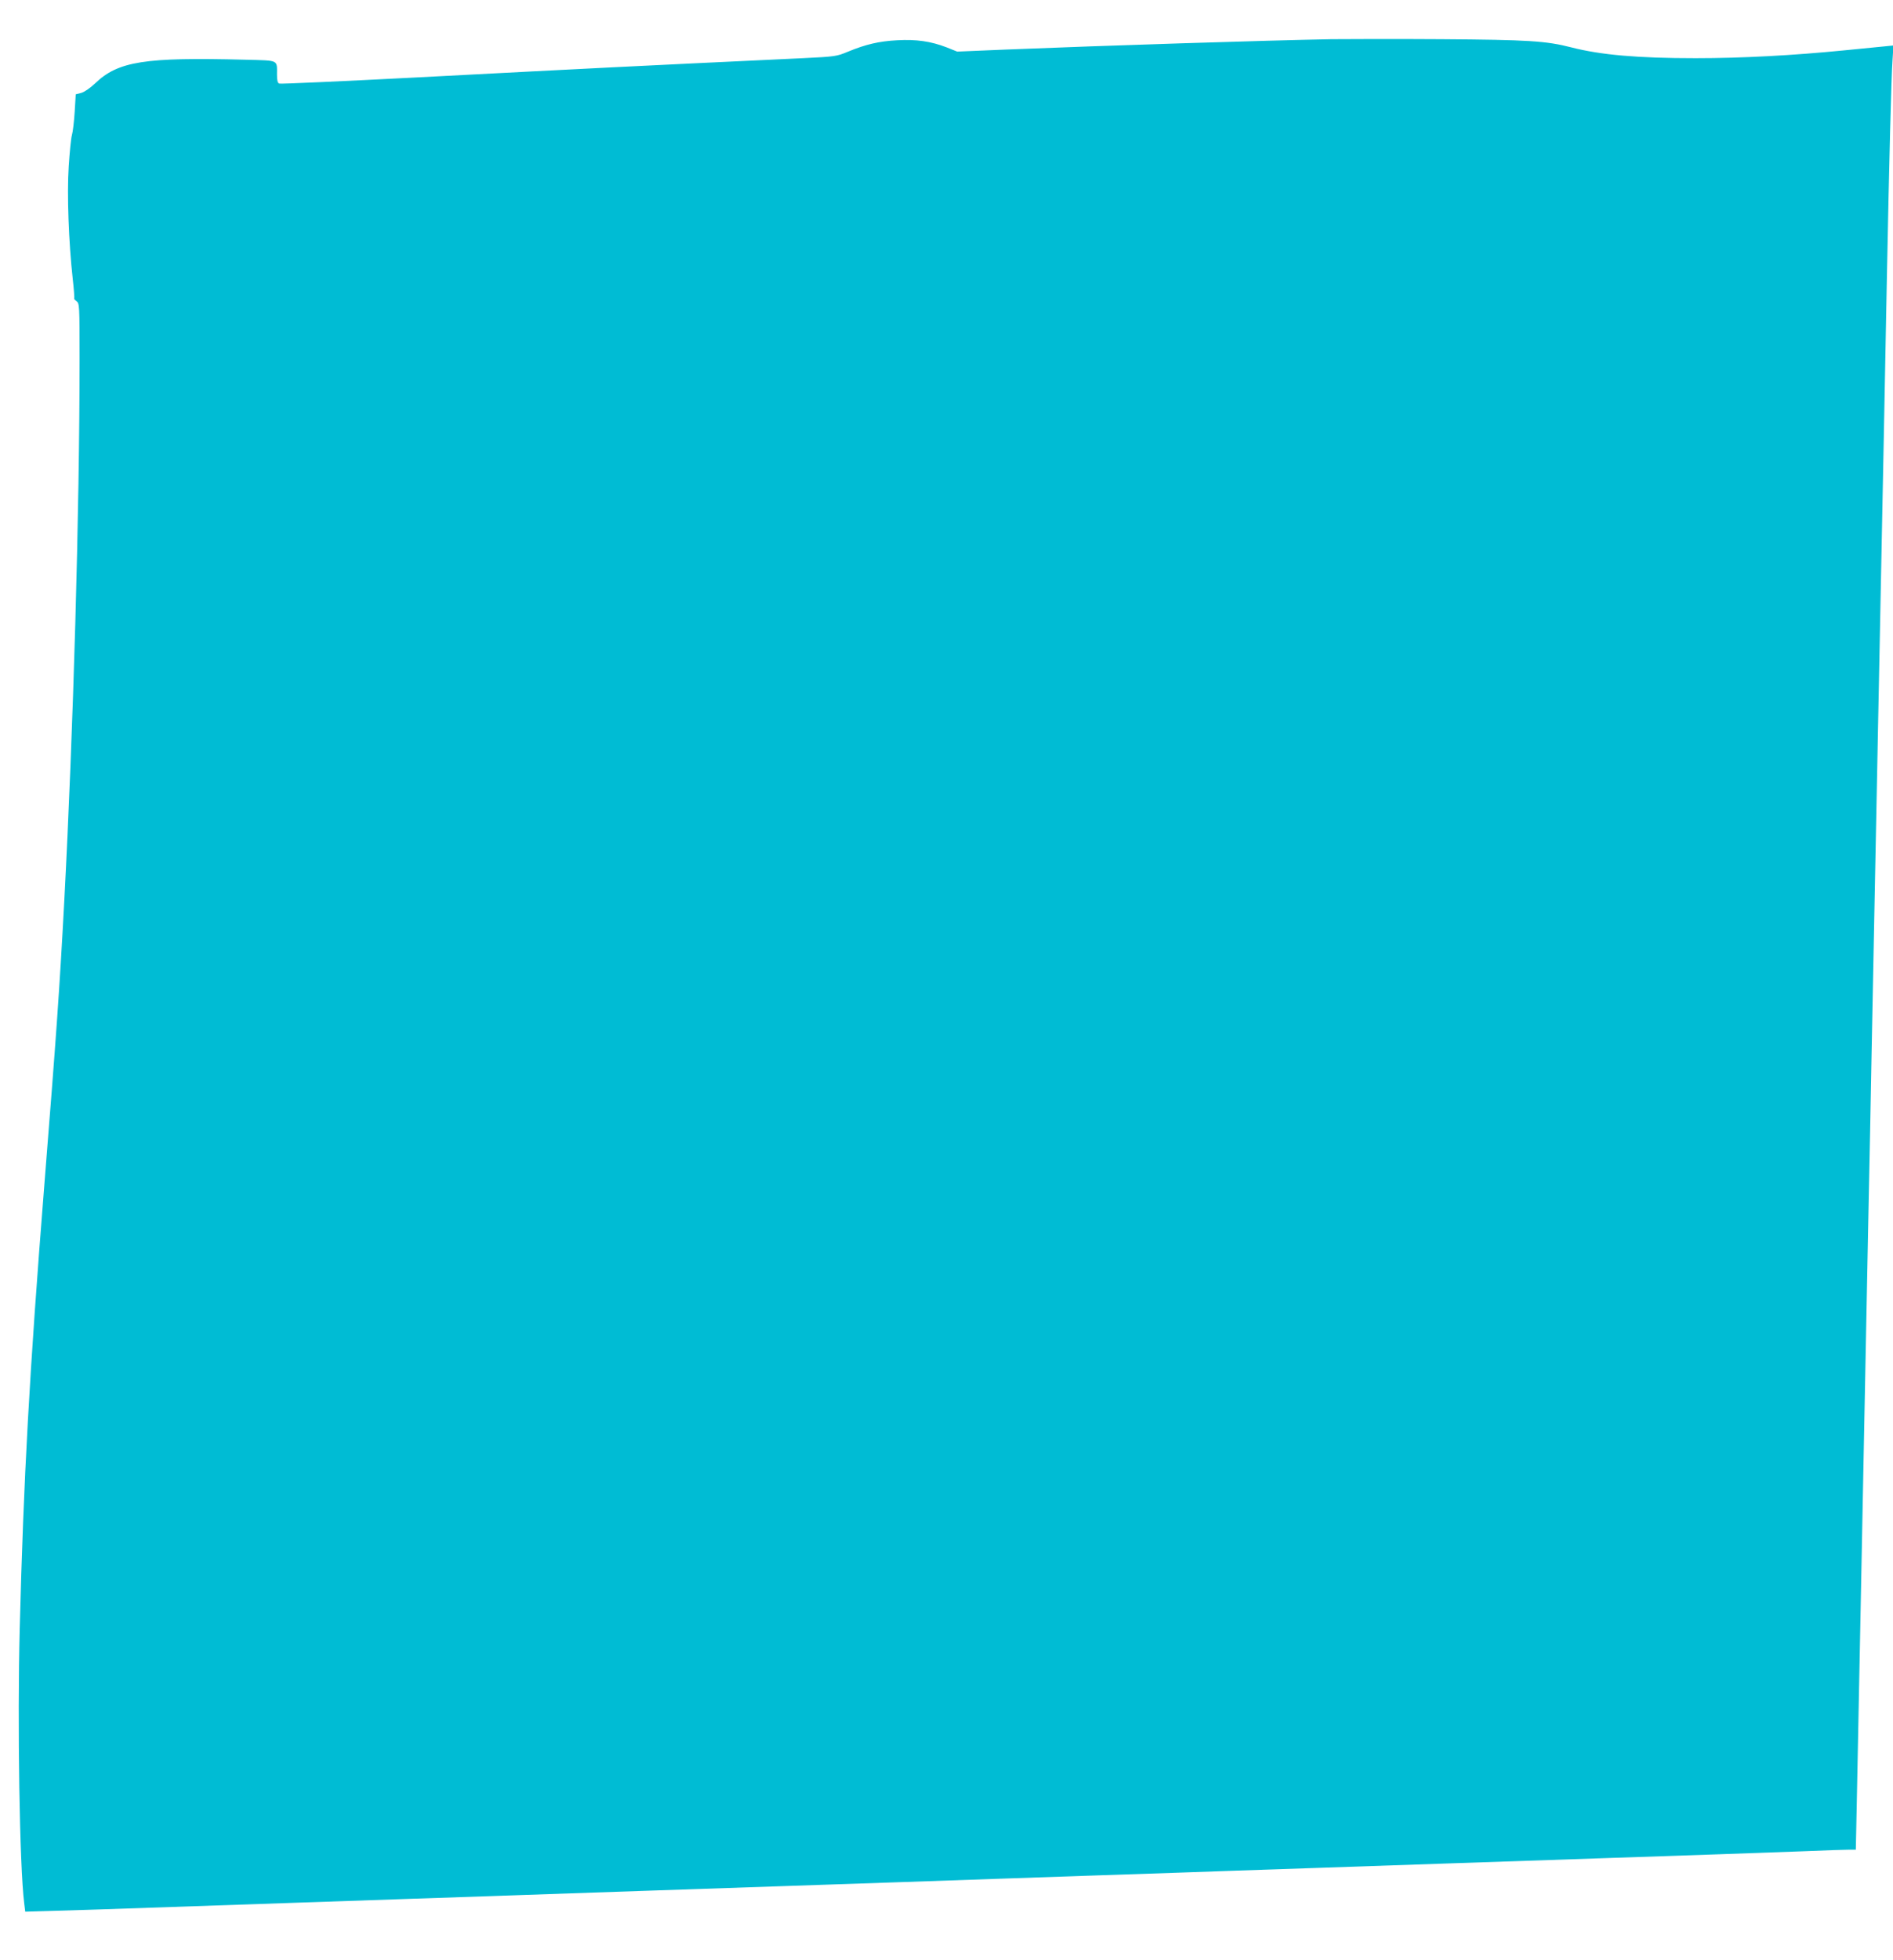 <?xml version="1.0" standalone="no"?>
<!DOCTYPE svg PUBLIC "-//W3C//DTD SVG 20010904//EN"
 "http://www.w3.org/TR/2001/REC-SVG-20010904/DTD/svg10.dtd">
<svg version="1.0" xmlns="http://www.w3.org/2000/svg"
 width="1237pt" height="1280pt" viewBox="0 0 1237 1280"
 preserveAspectRatio="xMidYMid meet">
<g transform="translate(0,1280) scale(0.1,-0.1)"
fill="#00bcd4" stroke="none">
<path d="M8700 12544 c-428 -8 -1469 -41 -2135 -68 l-310 -13 -70 28 c-102 39
-195 53 -322 46 -118 -6 -207 -27 -323 -75 -72 -30 -83 -32 -295 -42 -1168
-55 -1321 -63 -2528 -126 -483 -25 -884 -43 -892 -40 -11 4 -15 21 -15 58 0
100 16 92 -208 98 -658 17 -830 -10 -981 -155 -33 -31 -71 -57 -91 -62 l-35
-9 -7 -115 c-4 -63 -12 -131 -18 -151 -6 -20 -15 -113 -21 -205 -12 -182 0
-496 26 -732 8 -69 12 -127 10 -130 -3 -2 4 -10 15 -18 19 -14 20 -26 20 -371
0 -1006 -41 -2431 -100 -3547 -32 -596 -52 -872 -130 -1850 -98 -1231 -136
-1922 -161 -2900 -16 -616 -1 -1557 29 -1793 l7 -57 100 3 c55 1 233 7 395 12
972 33 1522 52 2050 70 327 11 723 24 880 30 446 15 837 29 1470 50 676 23
1071 36 1465 50 154 5 417 14 585 20 168 6 436 15 595 20 160 6 553 19 875 30
322 11 718 24 880 30 261 9 529 18 1775 60 171 6 422 15 559 20 136 6 267 10
291 10 l42 0 7 338 c15 731 31 1575 56 2832 6 278 14 732 20 1010 6 278 15
735 20 1015 6 281 15 736 20 1013 9 469 14 703 40 2020 6 279 15 730 20 1002
5 272 14 738 20 1035 15 768 29 1315 37 1424 l6 94 -59 -6 c-32 -3 -151 -15
-264 -26 -333 -33 -666 -51 -970 -51 -378 0 -620 21 -814 71 -164 42 -282 49
-846 53 -294 2 -618 1 -720 0z"/>
</g>
</svg>
